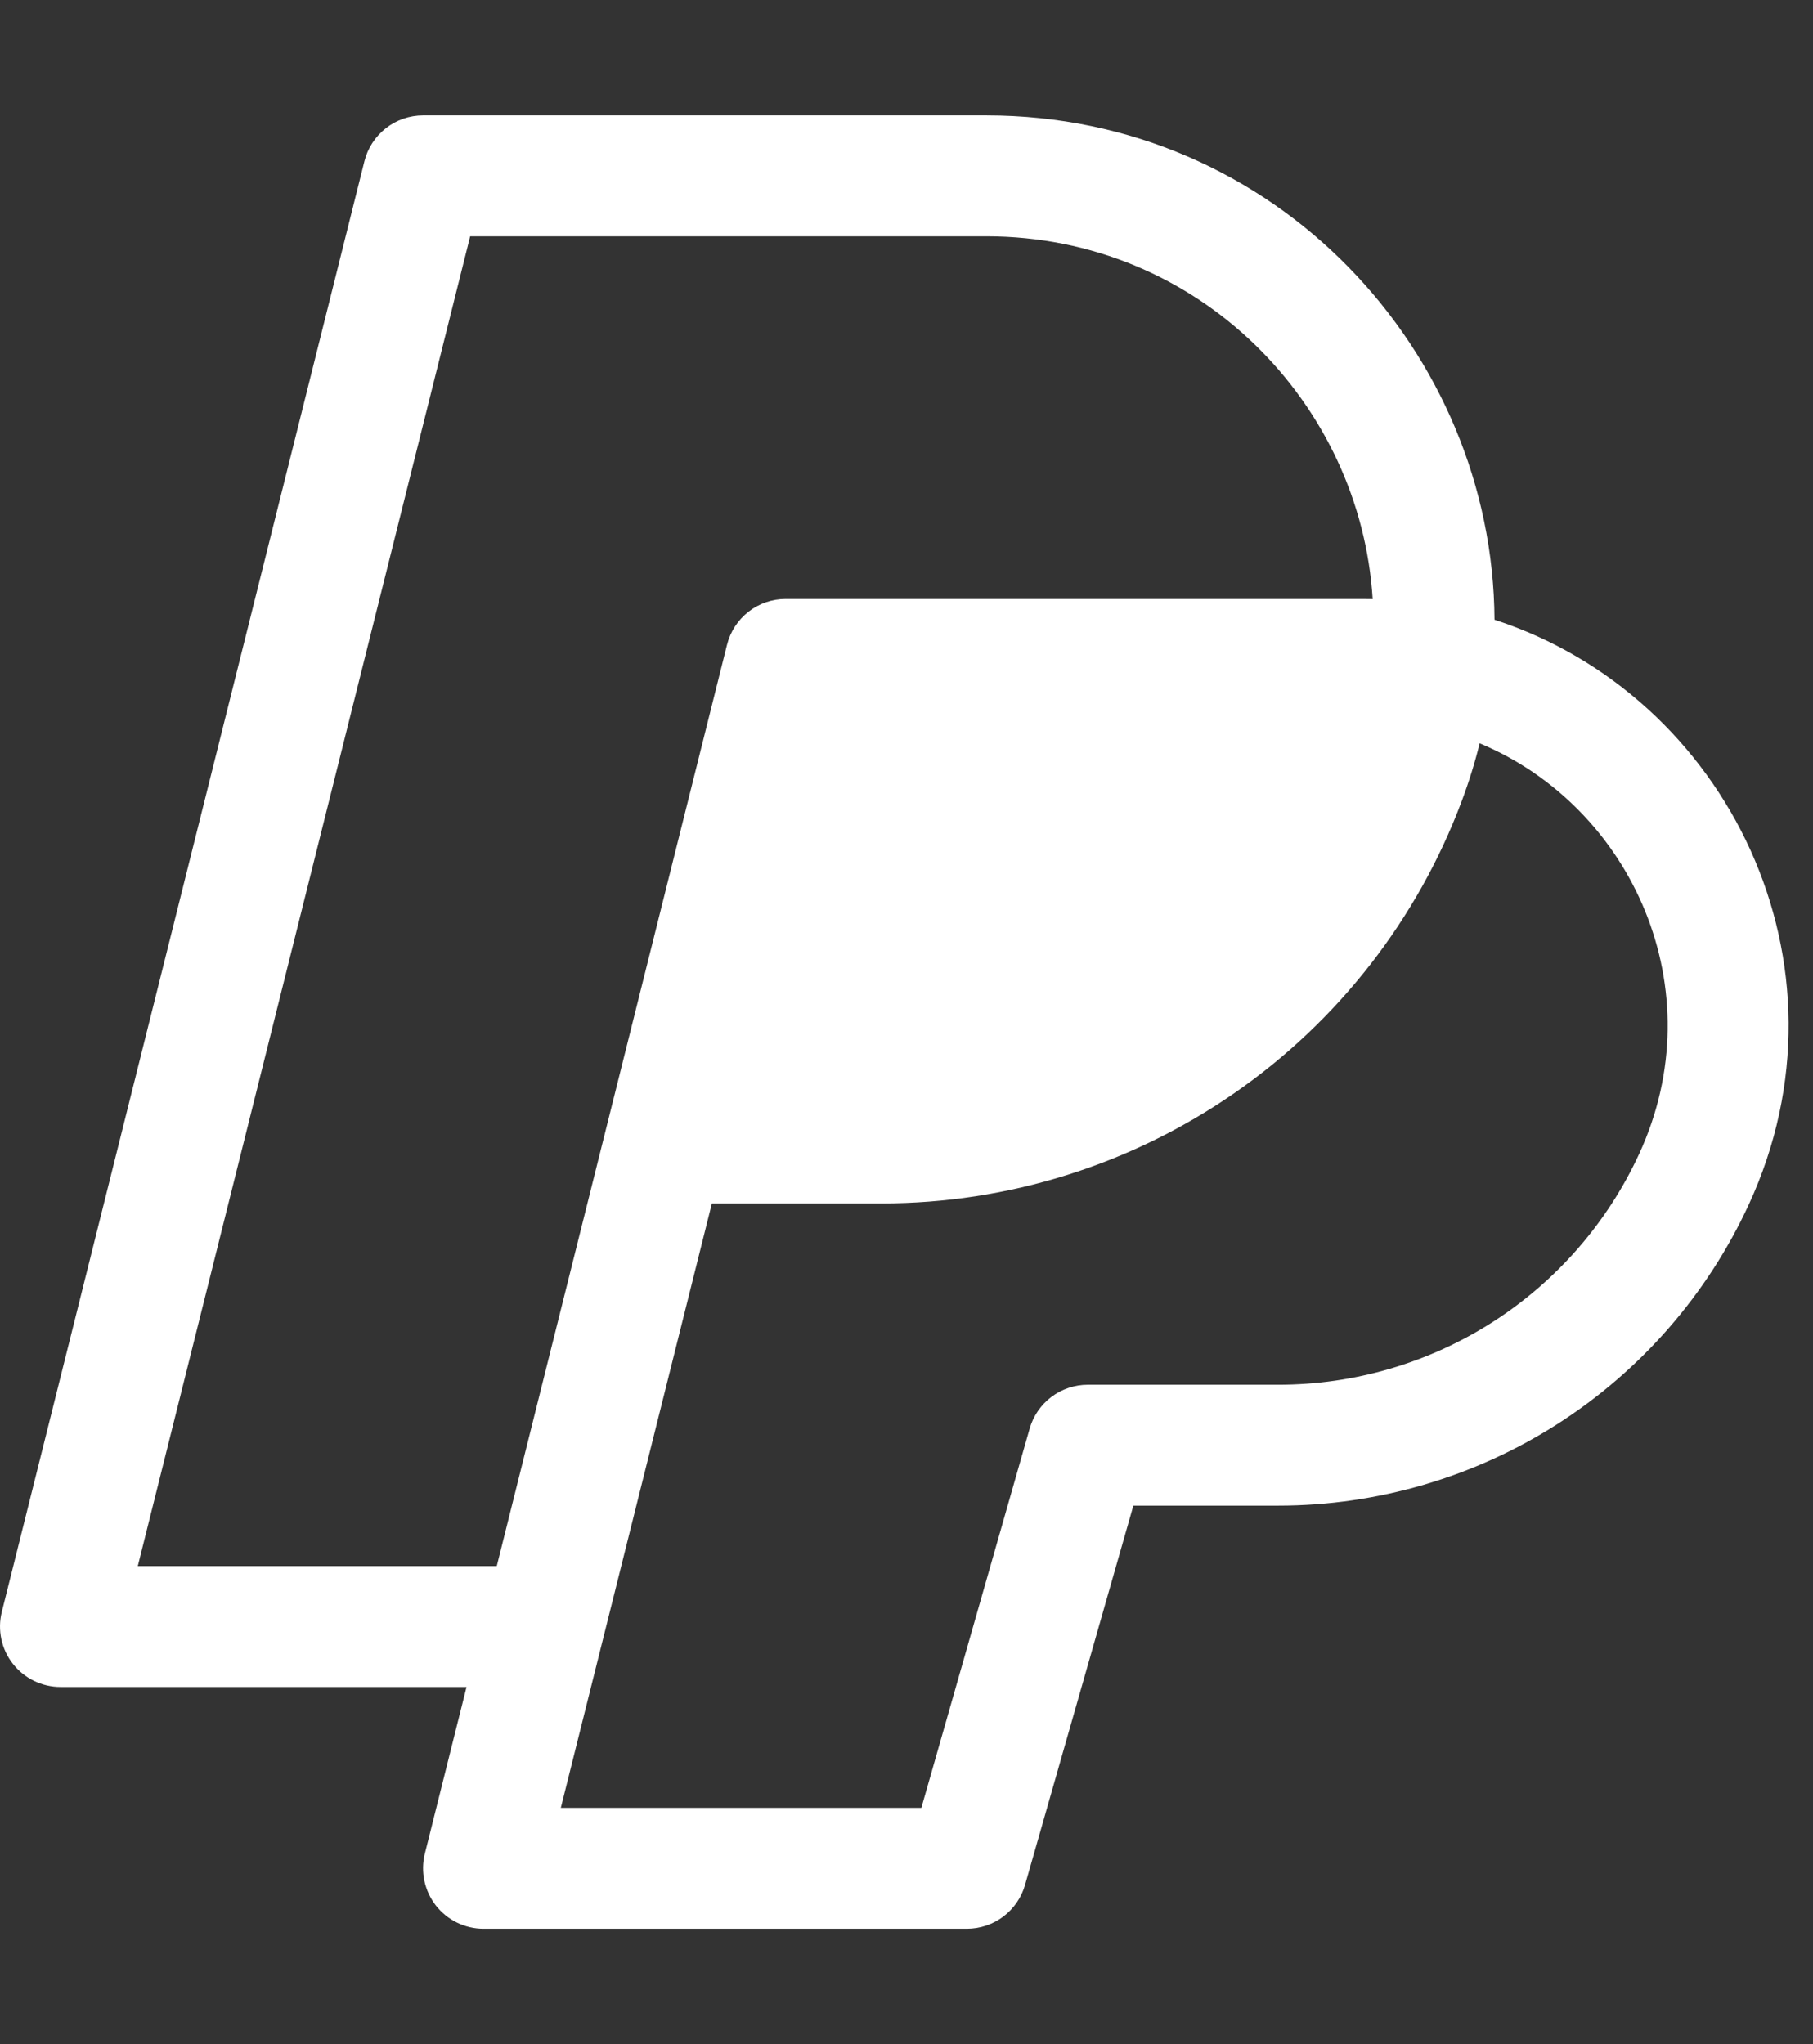 <svg width="55" height="62" viewBox="0 0 55 62" fill="none" xmlns="http://www.w3.org/2000/svg">
<rect x="0" y="0" width="55" height="62" fill="#333333" stroke="none"/>
<path fill-rule="evenodd" clip-rule="evenodd" d="M11.055 4.89C11.154 4.493 11.383 4.141 11.705 3.889C12.027 3.637 12.424 3.5 12.833 3.5H29.924C38.712 3.5 45.291 10.676 45.338 18.797C52.407 21.093 56.415 29.251 53.053 36.533C51.795 39.259 49.782 41.569 47.254 43.187C44.724 44.806 41.785 45.666 38.782 45.667H34.382L31.097 57.169C30.988 57.553 30.756 57.89 30.438 58.13C30.12 58.37 29.732 58.5 29.333 58.5H14.666C14.388 58.5 14.113 58.436 13.863 58.314C13.613 58.192 13.394 58.015 13.222 57.795C13.051 57.576 12.932 57.32 12.874 57.048C12.816 56.775 12.821 56.493 12.888 56.223L14.153 51.167H1.833C1.555 51.167 1.28 51.103 1.03 50.981C0.779 50.859 0.56 50.681 0.389 50.462C0.217 50.242 0.098 49.987 0.04 49.714C-0.017 49.442 -0.013 49.16 0.055 48.89L11.055 4.89ZM29.92 7.167C36.38 7.167 41.276 12.256 41.642 18.17L41.301 18.167H23.833C23.424 18.167 23.027 18.304 22.705 18.555C22.383 18.807 22.154 19.16 22.055 19.556L15.07 47.5H4.18L14.263 7.167H29.924H29.92ZM26.744 36.5H21.596L17.013 54.833H27.951L31.236 43.331C31.345 42.947 31.577 42.61 31.895 42.37C32.213 42.13 32.601 42 33 42H38.782C41.085 42 43.34 41.341 45.279 40.1C47.219 38.858 48.763 37.088 49.727 34.997C52.023 30.021 49.518 24.473 44.887 22.545C44.744 23.131 44.561 23.718 44.341 24.305C42.998 27.886 40.595 30.972 37.452 33.151C34.309 35.33 30.576 36.499 26.752 36.5H26.744Z" fill="white"/>
</svg>
